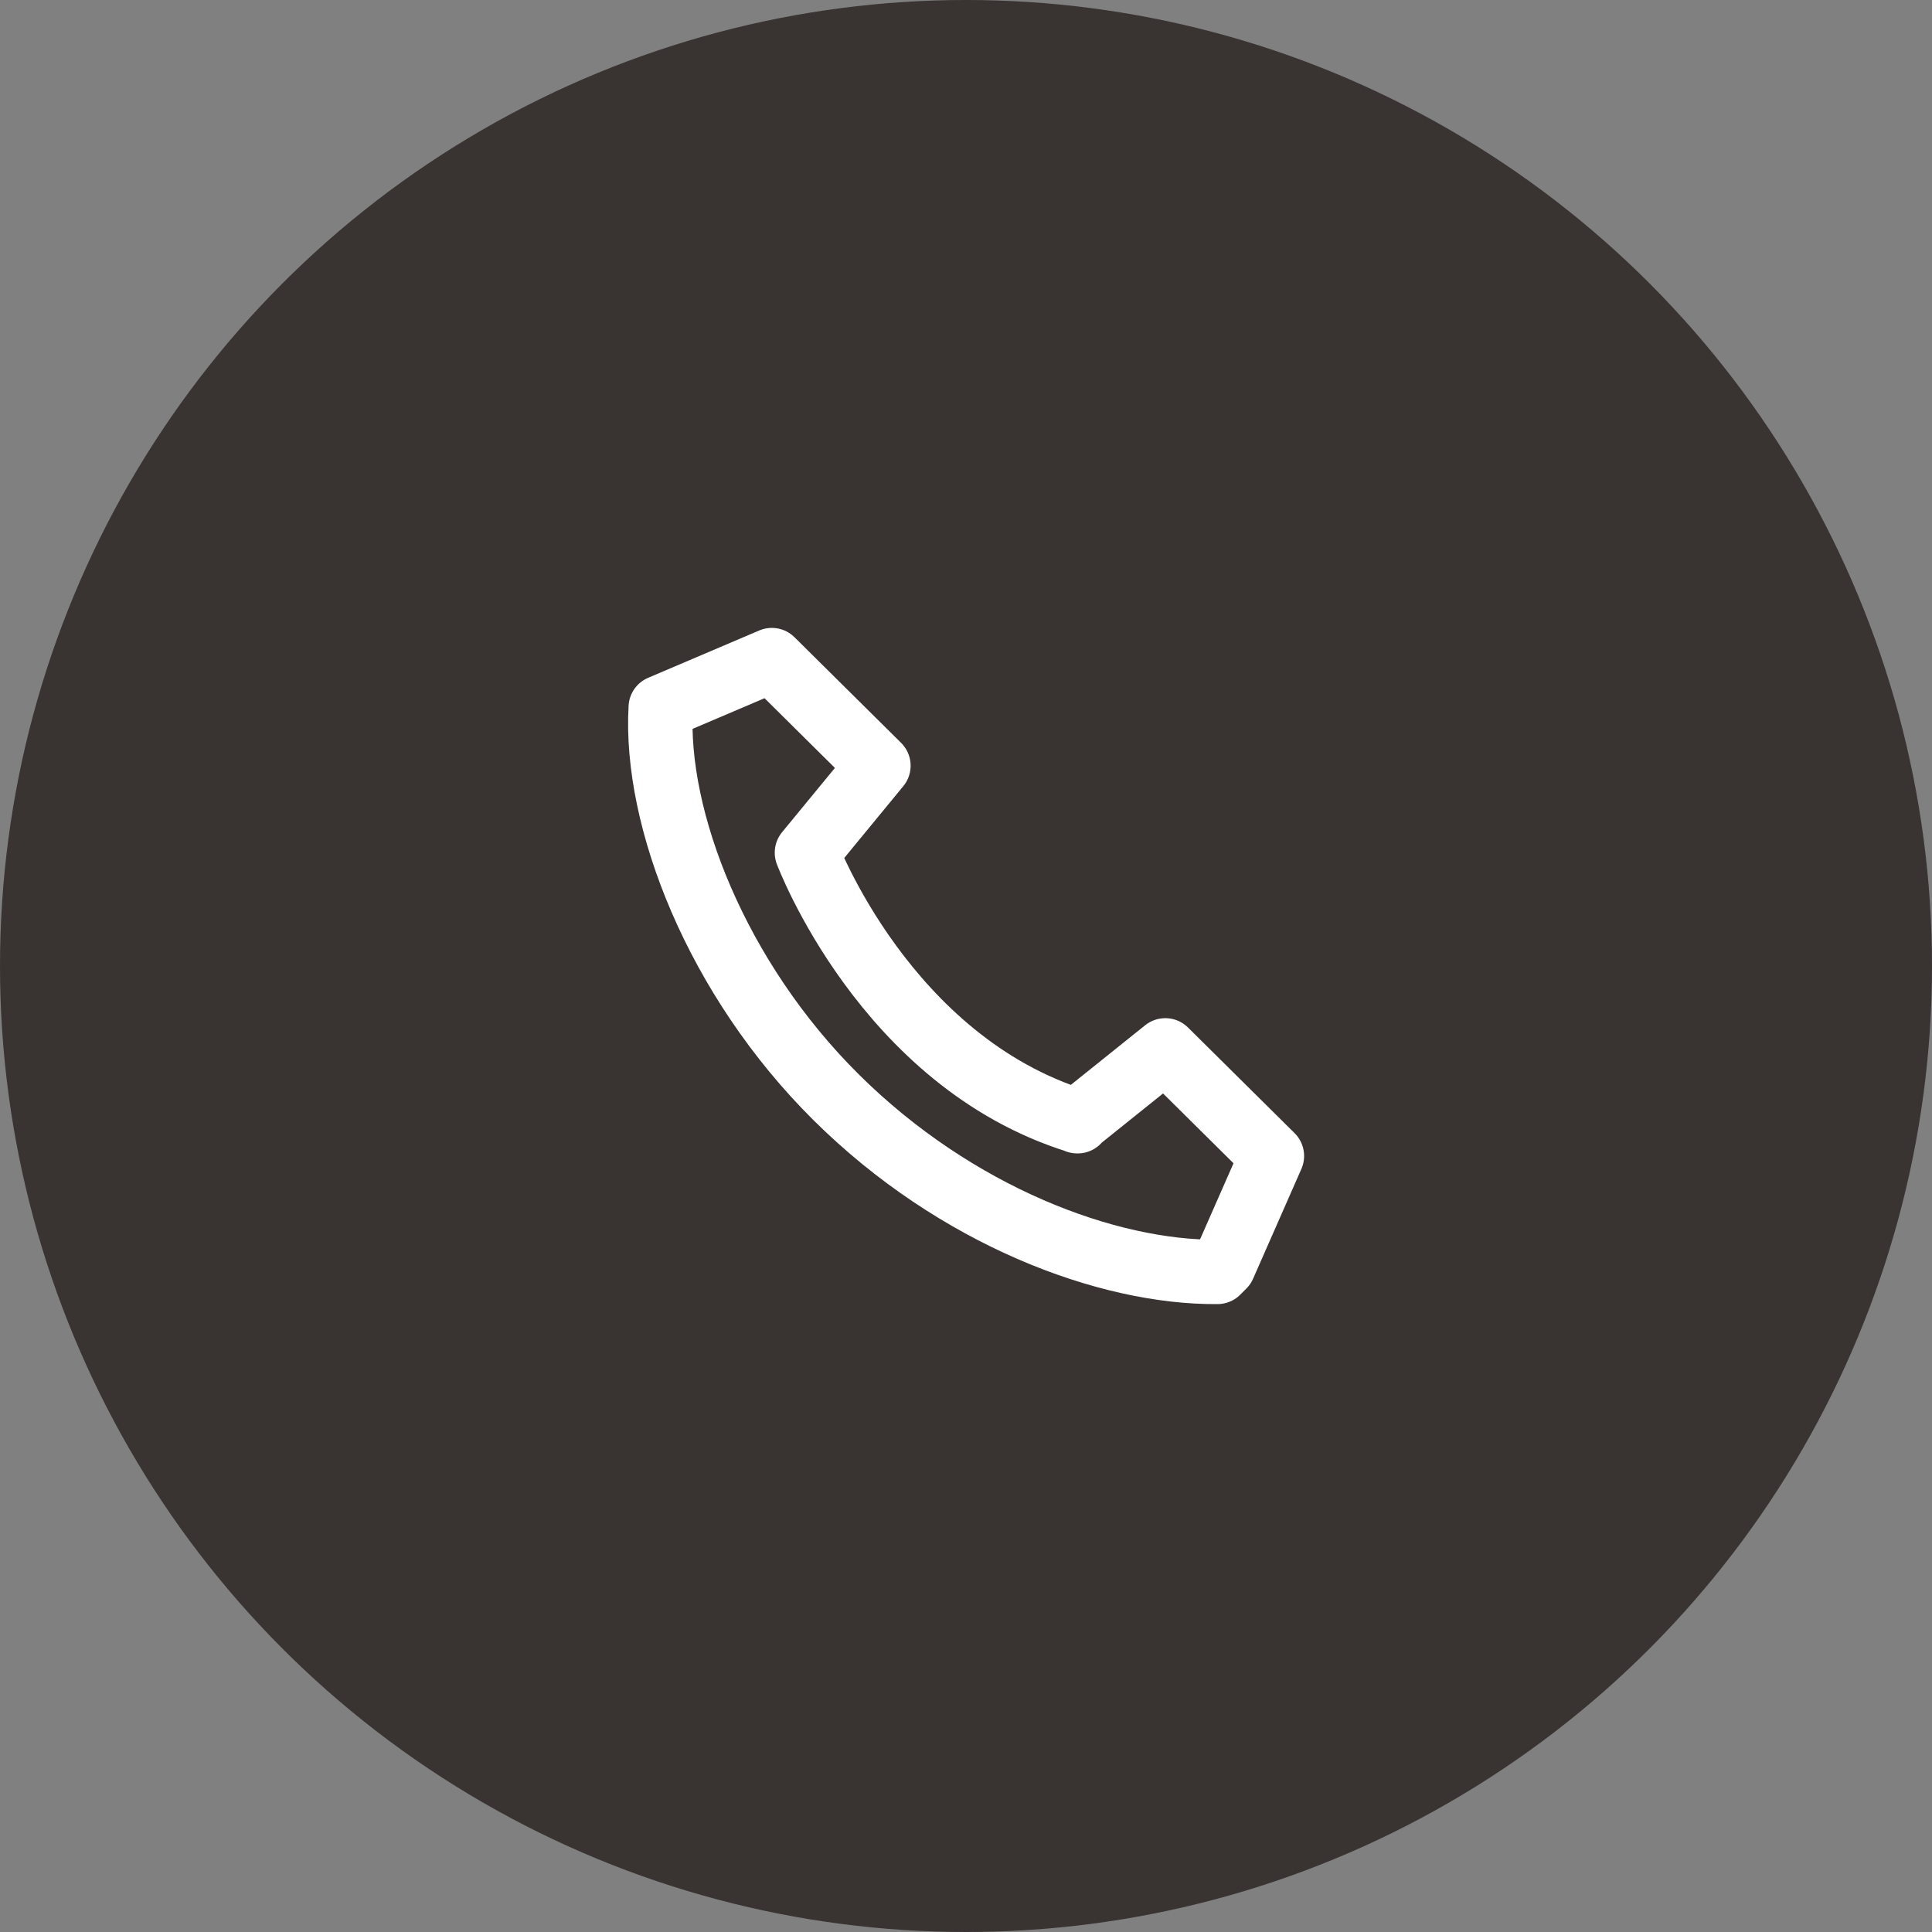 <?xml version="1.0" encoding="UTF-8"?><svg xmlns="http://www.w3.org/2000/svg" viewBox="0 0 60 60"><rect x="0" y="0" width="60" height="60" fill="#808080" stroke="none"/><defs><style>.d{fill:none;stroke:#fff;stroke-linecap:round;stroke-linejoin:round;stroke-width:2px;}.e{fill:#393332;}</style></defs><g id="a"/><g id="b"><g id="c"><circle class="e" cx="30" cy="30" r="30"/><path class="d" d="M33.46,34.81l2.73-2.19,3.31,3.28-1.5,3.41-.19,.19c-3.41,.03-8.12-1.73-11.84-5.42-3.72-3.69-5.65-8.66-5.45-12.11l3.45-1.47,3.31,3.28-2.22,2.7s2.43,6.49,8.41,8.34h-.02Z"/></g></g></svg>